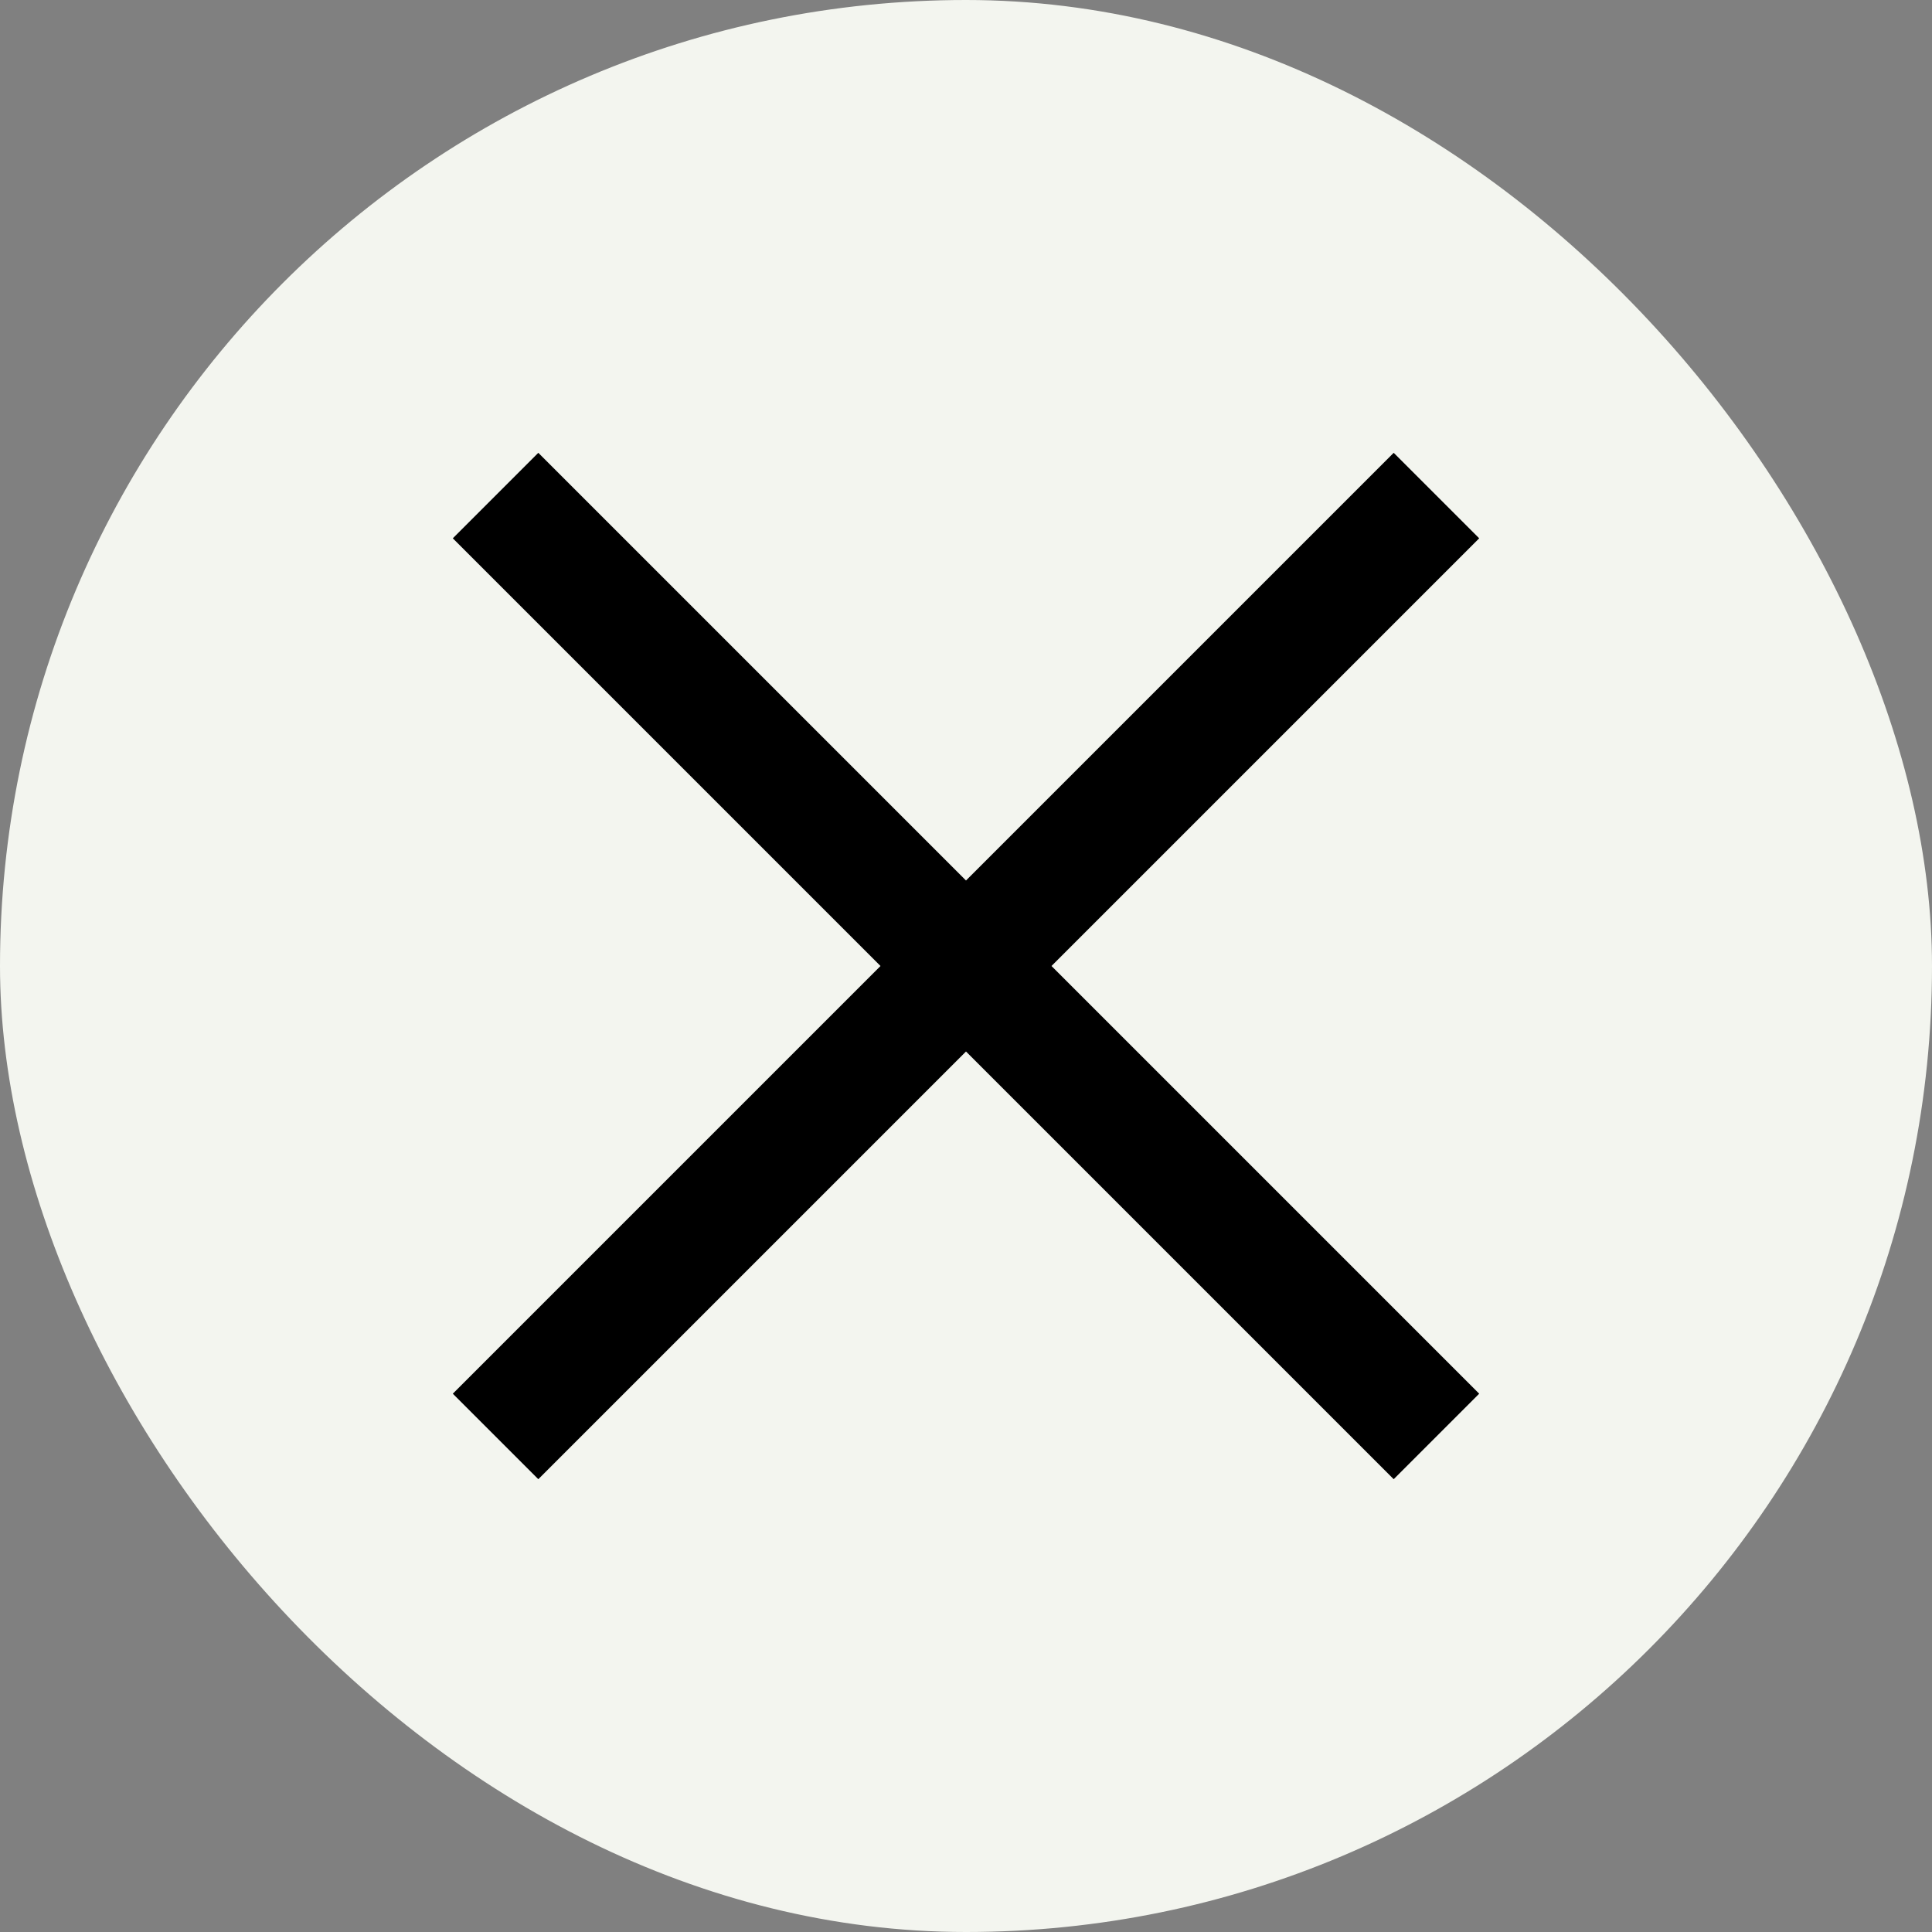 <svg width="16" height="16" viewBox="0 0 16 16" fill="none" xmlns="http://www.w3.org/2000/svg">
<rect x="0" y="0" width="16" height="16" fill="#808080" stroke="none"/>
<rect width="16" height="16" rx="8" fill="#F3F5EF"/>
<path d="M12.25 4.458L11.542 3.75L8 7.292L4.458 3.75L3.75 4.458L7.292 8L3.75 11.542L4.458 12.25L8 8.708L11.542 12.25L12.25 11.542L8.708 8L12.25 4.458Z" fill="black"/>
</svg>
